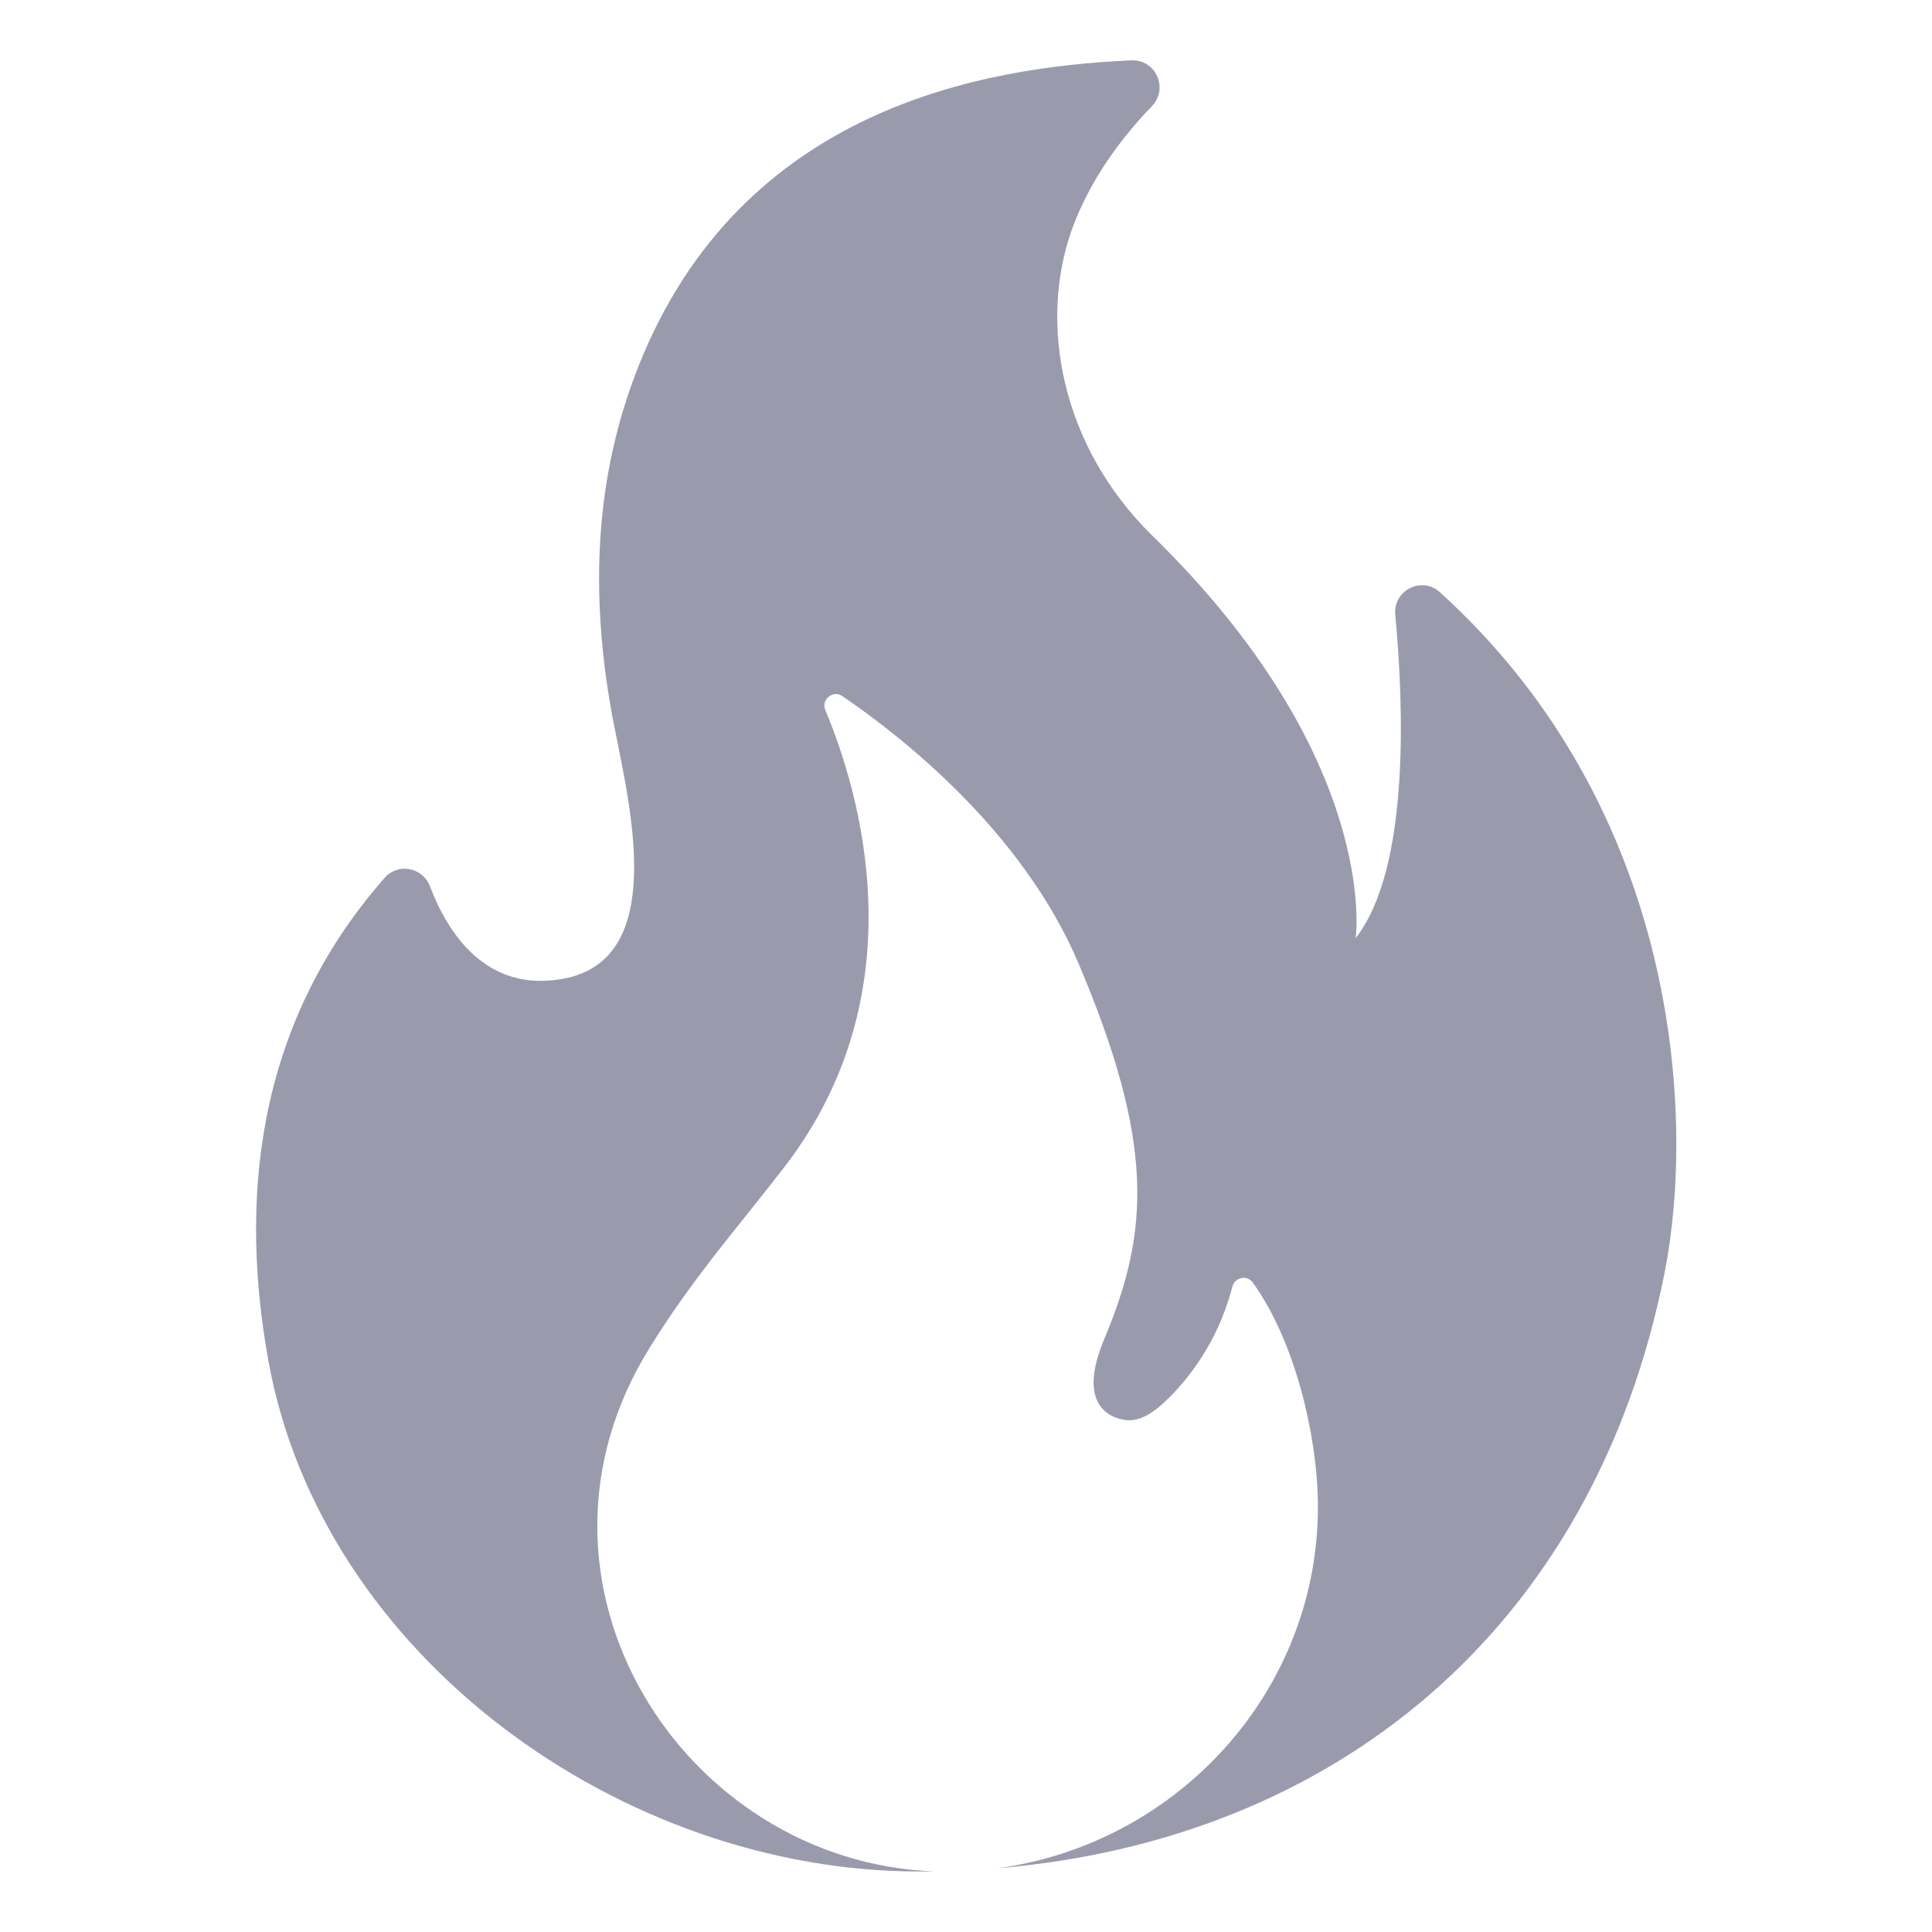 <svg width="16" height="16" viewBox="0 0 16 16" fill="none" xmlns="http://www.w3.org/2000/svg">
<g id="fire 1">
<path id="Subtract" fill-rule="evenodd" clip-rule="evenodd" d="M11.227 7.769C11.676 7.196 11.626 5.851 11.555 5.091C11.535 4.889 11.776 4.769 11.924 4.904C13.911 6.704 14.041 9.254 13.785 10.543C13.194 13.507 11.036 15.24 8.262 15.472C9.764 15.268 10.939 13.984 10.914 12.429C10.905 11.88 10.724 11.104 10.374 10.62C10.328 10.556 10.226 10.578 10.206 10.655C10.114 11.015 9.92 11.349 9.651 11.605C9.558 11.694 9.44 11.779 9.313 11.759C9.181 11.739 8.92 11.625 9.145 11.089C9.519 10.199 9.564 9.47 8.933 7.981C8.466 6.88 7.465 6.098 6.976 5.765C6.898 5.711 6.798 5.794 6.835 5.881C7.114 6.546 7.623 8.215 6.486 9.678C6.383 9.811 6.284 9.934 6.189 10.054C5.902 10.412 5.647 10.731 5.38 11.162C4.174 13.103 5.655 15.417 7.733 15.498C7.693 15.498 7.653 15.499 7.612 15.499C5.145 15.499 2.661 13.714 2.221 11.261C1.994 9.992 2.087 8.519 3.187 7.268C3.297 7.144 3.501 7.183 3.56 7.338C3.701 7.71 4.016 8.227 4.667 8.105C5.479 7.953 5.252 6.832 5.113 6.144C5.096 6.059 5.08 5.981 5.067 5.911C4.89 4.929 4.917 3.962 5.29 3.027C6.139 0.897 8.136 0.555 9.369 0.5C9.572 0.491 9.68 0.732 9.54 0.879C9.3 1.127 9.024 1.484 8.872 1.915C8.606 2.676 8.782 3.691 9.545 4.438C11.439 6.291 11.227 7.769 11.227 7.769Z" fill="#999BAD"/>
</g>
</svg>
